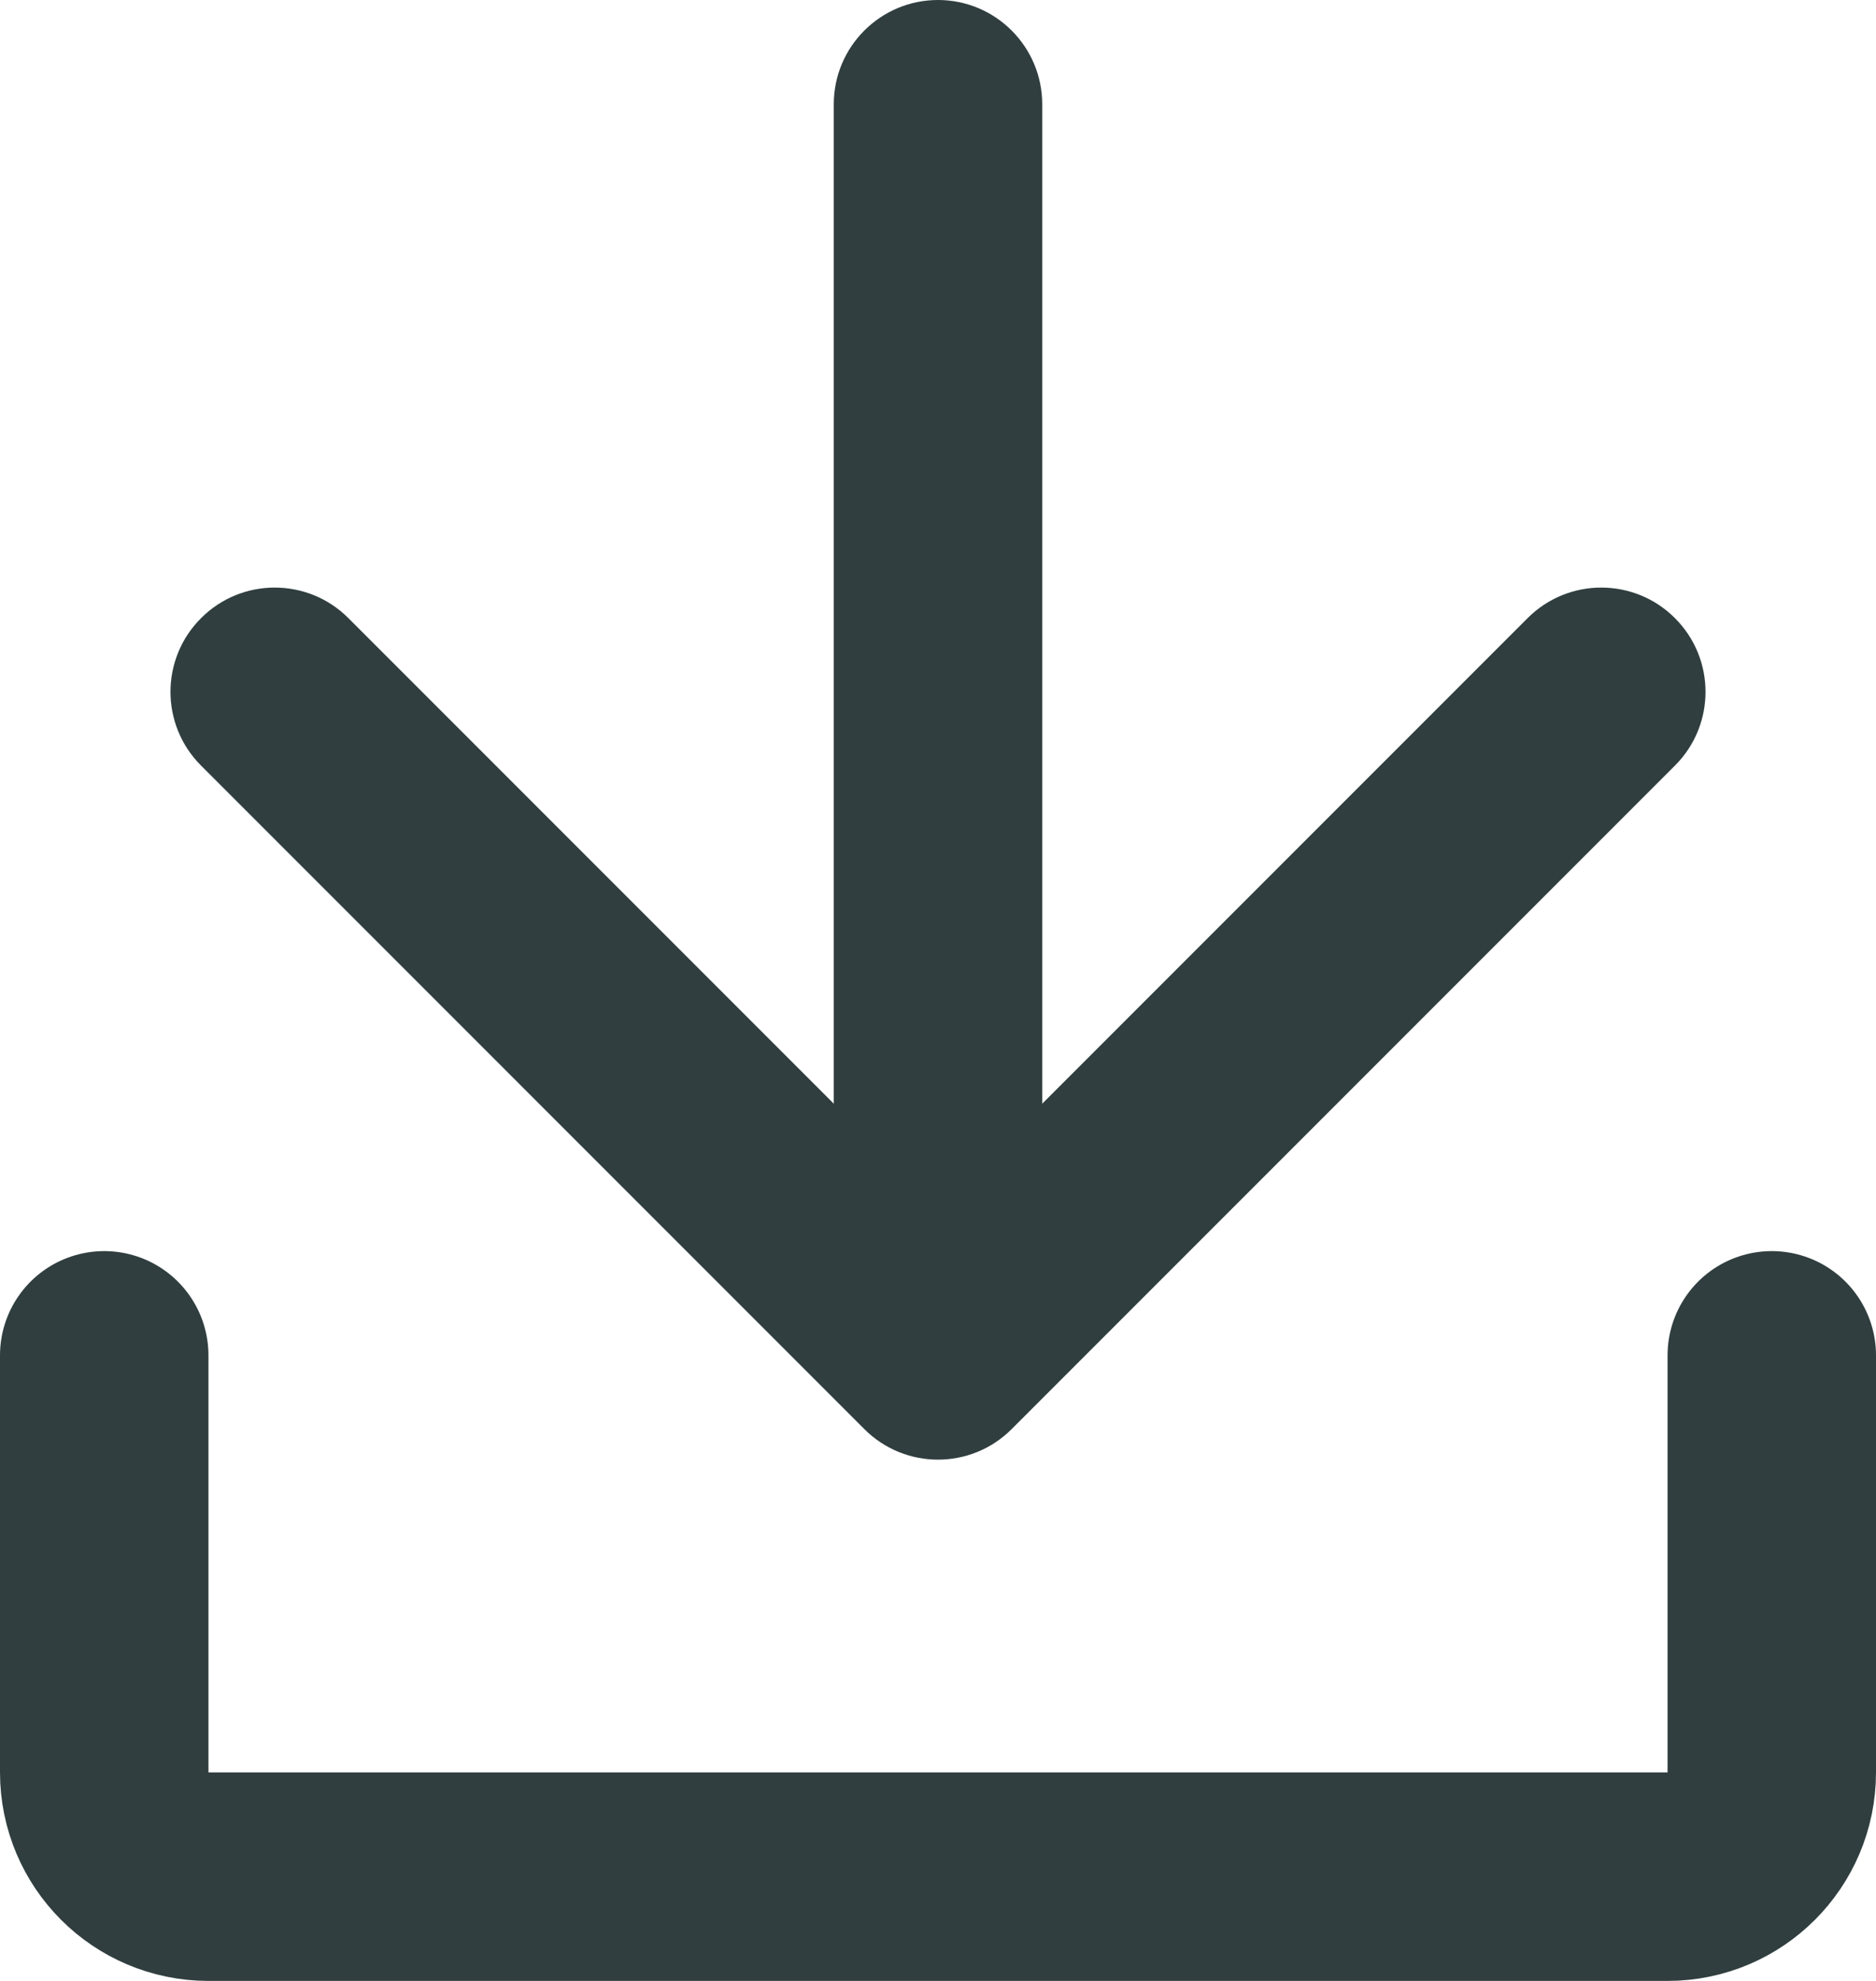<svg width="18" height="19" viewBox="0 0 18 19" fill="none" xmlns="http://www.w3.org/2000/svg">
<path d="M1 13V17C1 17.552 1.448 18 2 18H16C16.552 18 17 17.552 17 17V13" stroke="#303E3F" stroke-width="2" stroke-linecap="round"/>
<path d="M10 1C10 0.448 9.552 -2.41411e-08 9 0C8.448 2.41411e-08 8 0.448 8 1L10 1ZM8.293 13.707C8.683 14.098 9.317 14.098 9.707 13.707L16.071 7.343C16.462 6.953 16.462 6.319 16.071 5.929C15.681 5.538 15.047 5.538 14.657 5.929L9 11.586L3.343 5.929C2.953 5.538 2.319 5.538 1.929 5.929C1.538 6.319 1.538 6.953 1.929 7.343L8.293 13.707ZM8 1L8 13L10 13L10 1L8 1Z" fill="#303E3F"/>
</svg>
